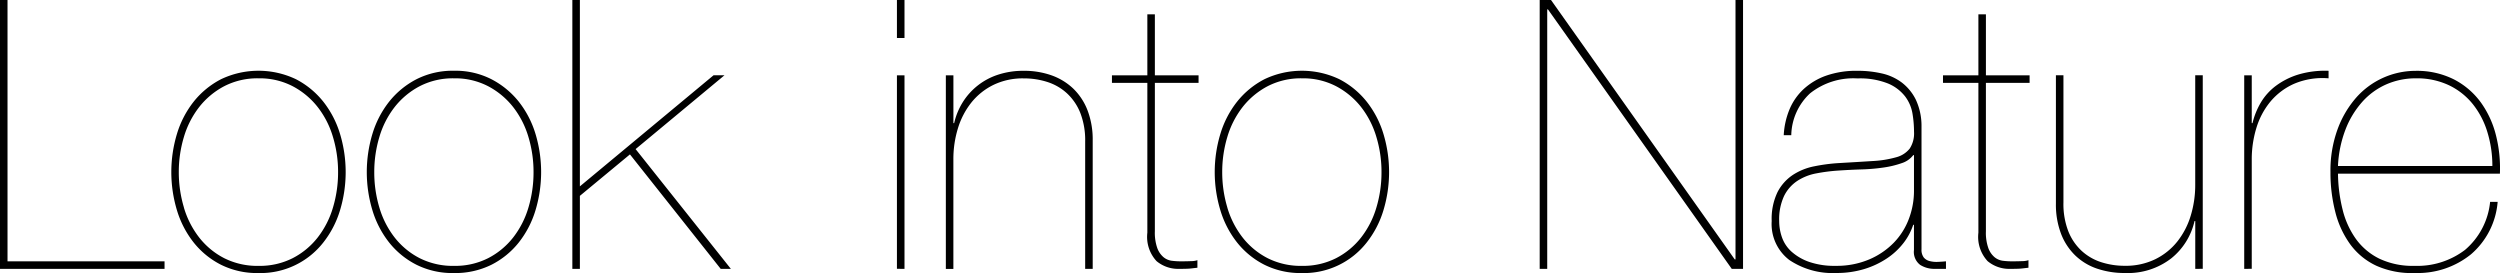 <svg xmlns="http://www.w3.org/2000/svg" width="217.079" height="23.707"><path d="M14.288 23.346H0V-.002h.653V22.69h13.635zm1.078-11.722a8.439 8.439 0 011.455-2.8 7.358 7.358 0 012.371-1.945 7.559 7.559 0 016.507 0 7.354 7.354 0 012.37 1.945 8.44 8.44 0 011.455 2.8 11.459 11.459 0 010 6.637 8.421 8.421 0 01-1.455 2.8 6.924 6.924 0 01-5.64 2.648 7.015 7.015 0 01-3.237-.719 7.161 7.161 0 01-2.371-1.929 8.42 8.42 0 01-1.455-2.8 11.481 11.481 0 010-6.637zm.6 6.392a7.833 7.833 0 001.325 2.6 6.574 6.574 0 002.174 1.8 6.4 6.4 0 002.992.67 6.334 6.334 0 002.959-.67 6.586 6.586 0 002.174-1.8 7.813 7.813 0 001.324-2.6 10.612 10.612 0 00.442-3.073 10.5 10.5 0 00-.442-3.041 7.8 7.8 0 00-1.324-2.6 6.756 6.756 0 00-2.174-1.814 6.209 6.209 0 00-2.959-.687 6.275 6.275 0 00-2.992.687 6.744 6.744 0 00-2.174 1.814 7.823 7.823 0 00-1.325 2.6 10.532 10.532 0 00-.441 3.041 10.645 10.645 0 00.446 3.073zm16.373-6.392a8.44 8.44 0 011.455-2.8 7.347 7.347 0 012.371-1.945 6.945 6.945 0 013.269-.736 6.873 6.873 0 013.237.736 7.368 7.368 0 012.371 1.945 8.458 8.458 0 011.455 2.8 11.482 11.482 0 010 6.637 8.439 8.439 0 01-1.455 2.8 7.171 7.171 0 01-2.371 1.929 7.091 7.091 0 01-3.27.719 7.013 7.013 0 01-3.236-.719 7.151 7.151 0 01-2.371-1.929 8.421 8.421 0 01-1.455-2.8 11.482 11.482 0 010-6.637zm.6 6.392a7.831 7.831 0 001.324 2.6 6.579 6.579 0 002.175 1.8 6.4 6.4 0 002.991.67 6.328 6.328 0 002.959-.67 6.589 6.589 0 002.175-1.8 7.83 7.83 0 001.324-2.6 10.645 10.645 0 00.441-3.073 10.532 10.532 0 00-.441-3.041 7.82 7.82 0 00-1.324-2.6 6.759 6.759 0 00-2.175-1.814 6.2 6.2 0 00-2.959-.687 6.271 6.271 0 00-2.991.687 6.748 6.748 0 00-2.175 1.814 7.821 7.821 0 00-1.324 2.6 10.532 10.532 0 00-.441 3.041 10.645 10.645 0 00.441 3.073zm17.413 5.33h-.654V-.002h.654v16.185l11.607-9.646h.948l-7.716 6.409 8.272 10.4h-.883l-7.88-9.94-4.348 3.6zm27.53-20.048v-3.3h.657v3.3zm0 20.043V6.539h.657v16.807zm4.904-16.802v4.153h.065a5.935 5.935 0 01.736-1.8 5.672 5.672 0 013.057-2.4 7 7 0 012.256-.344 7.091 7.091 0 012.4.392 5.292 5.292 0 011.9 1.161 5.231 5.231 0 011.239 1.897 7.112 7.112 0 01.442 2.6v11.15h-.654v-11.05a6.563 6.563 0 00-.425-2.5 4.678 4.678 0 00-1.161-1.7 4.577 4.577 0 00-1.7-.981 6.633 6.633 0 00-2.044-.311 5.848 5.848 0 00-2.648.572 5.623 5.623 0 00-1.913 1.537 6.747 6.747 0 00-1.161 2.24 9.085 9.085 0 00-.392 2.681v9.515h-.654V6.539zm17.492 13.537a4.028 4.028 0 00.213 1.471 1.88 1.88 0 00.54.785 1.408 1.408 0 00.719.311 6.453 6.453 0 00.785.049c.327 0 .621-.005.883-.017a1.788 1.788 0 00.555-.082v.654l-.572.066c-.185.022-.529.033-1.03.033a2.929 2.929 0 01-1.945-.671 3.1 3.1 0 01-.8-2.468V7.198h-3.074v-.654h3.074v-5.3h.653v5.3h3.794v.654h-3.794zm5.69-8.452a8.421 8.421 0 011.455-2.8 7.344 7.344 0 012.37-1.945 7.559 7.559 0 016.507 0 7.354 7.354 0 012.37 1.945 8.44 8.44 0 011.455 2.8 11.459 11.459 0 010 6.637 8.421 8.421 0 01-1.455 2.8 6.923 6.923 0 01-5.64 2.648 7.014 7.014 0 01-3.237-.719 7.148 7.148 0 01-2.37-1.929 8.4 8.4 0 01-1.455-2.8 11.459 11.459 0 010-6.637zm.6 6.392a7.833 7.833 0 001.325 2.6 6.576 6.576 0 002.174 1.8 6.4 6.4 0 002.992.67 6.328 6.328 0 002.959-.67 6.585 6.585 0 002.174-1.8 7.813 7.813 0 001.324-2.6 10.612 10.612 0 00.442-3.073 10.5 10.5 0 00-.442-3.041 7.8 7.8 0 00-1.324-2.6 6.755 6.755 0 00-2.174-1.814 6.2 6.2 0 00-2.959-.687 6.276 6.276 0 00-2.992.687 6.745 6.745 0 00-2.174 1.814 7.823 7.823 0 00-1.325 2.6 10.532 10.532 0 00-.441 3.041 10.645 10.645 0 00.445 3.073zM134.675-.002l15.956 22.528h.066V-.002h.654v23.346h-.981L134.414.818h-.066v22.528h-.654V-.002zm20.697 9.533a5.072 5.072 0 011.226-1.782 5.69 5.69 0 011.962-1.177 7.943 7.943 0 012.73-.425 9.441 9.441 0 012.109.229 4.532 4.532 0 011.749.8 4.208 4.208 0 011.21 1.488 5.377 5.377 0 01.49 2.289v10.691a1.1 1.1 0 00.2.72.974.974 0 00.524.31 2.39 2.39 0 00.7.065c.25-.01.485-.027.7-.048v.654h-.981a2.294 2.294 0 01-1.259-.344 1.412 1.412 0 01-.54-1.291v-2.191h-.065a5.248 5.248 0 01-.834 1.57 6.07 6.07 0 01-1.438 1.34 7.389 7.389 0 01-1.979.932 8.16 8.16 0 01-2.419.343 6.752 6.752 0 01-4.087-1.128 3.925 3.925 0 01-1.531-3.378 5.354 5.354 0 01.507-2.518 3.983 3.983 0 011.324-1.487 5.237 5.237 0 011.864-.752 15.3 15.3 0 012.092-.278q1.732-.1 2.976-.18a9.2 9.2 0 002.043-.327 2.218 2.218 0 001.177-.752 2.407 2.407 0 00.376-1.455 9.841 9.841 0 00-.131-1.569 3.4 3.4 0 00-.637-1.5 3.671 3.671 0 00-1.488-1.129 6.56 6.56 0 00-2.648-.441 6.041 6.041 0 00-4.12 1.292 5.092 5.092 0 00-1.635 3.636h-.654a6.72 6.72 0 01.487-2.207zm10.757 3.94a2.034 2.034 0 01-1.014.7 8.231 8.231 0 01-1.569.376 16.548 16.548 0 01-1.913.164q-1.029.033-2.011.1a15.423 15.423 0 00-1.913.245 4.518 4.518 0 00-1.65.654 3.344 3.344 0 00-1.145 1.308 4.8 4.8 0 00-.425 2.174 4.306 4.306 0 00.245 1.423 3.036 3.036 0 00.834 1.242 4.523 4.523 0 001.52.882 6.691 6.691 0 002.306.344 7.217 7.217 0 002.91-.556 6.569 6.569 0 002.141-1.455 5.991 5.991 0 001.308-2.076 6.844 6.844 0 00.441-2.42V13.47zm6.31 6.605a4.029 4.029 0 00.213 1.471 1.88 1.88 0 00.539.785 1.415 1.415 0 00.72.311 6.45 6.45 0 00.784.049c.327 0 .622-.005.883-.017a1.789 1.789 0 00.556-.082v.654l-.572.066q-.279.033-1.03.033a2.928 2.928 0 01-1.945-.671 3.1 3.1 0 01-.8-2.468V7.198h-3.074v-.654h3.074v-5.3h.653v5.3h3.793v.654h-3.794zm18.179 3.27v-4.148h-.065a5.784 5.784 0 01-2.014 3.232 6.159 6.159 0 01-4.038 1.275 7.375 7.375 0 01-2.4-.376 5.077 5.077 0 01-1.9-1.144 5.222 5.222 0 01-1.242-1.9 7.113 7.113 0 01-.441-2.6V6.535h.654v11.052a6.541 6.541 0 00.425 2.5 4.656 4.656 0 001.16 1.7 4.577 4.577 0 001.7.981 6.6 6.6 0 002.044.311 5.854 5.854 0 002.648-.572 5.621 5.621 0 001.913-1.537 6.746 6.746 0 001.161-2.24 9.08 9.08 0 00.392-2.681V6.534h.654v16.807zm4.251 0V6.539h.654v4.153h.065a6.524 6.524 0 01.72-1.782 5 5 0 011.308-1.455 6.389 6.389 0 011.945-.981 8.111 8.111 0 012.632-.327v.654a6.311 6.311 0 00-2.992.474 5.676 5.676 0 00-2.076 1.57 6.578 6.578 0 00-1.21 2.3 9.3 9.3 0 00-.392 2.681v9.515zm8.55-5.117a7.409 7.409 0 001.16 2.534 5.5 5.5 0 002.028 1.7 6.747 6.747 0 003.04.621 6.846 6.846 0 004.4-1.39 6.285 6.285 0 002.174-4.168h.654a6.7 6.7 0 01-2.321 4.561 7.352 7.352 0 01-4.839 1.618 7.521 7.521 0 01-3.352-.621 5.887 5.887 0 01-2.272-1.847 8.147 8.147 0 01-1.308-2.812 13.687 13.687 0 01-.425-3.482 10.449 10.449 0 01.621-3.728 8.7 8.7 0 011.635-2.763 6.884 6.884 0 015.1-2.3 7.155 7.155 0 013.384.752 6.675 6.675 0 012.321 1.995 8.319 8.319 0 011.308 2.844 11.687 11.687 0 01.344 3.335h-14.06a13.583 13.583 0 00.408 3.151zm12.571-6.736a7.261 7.261 0 00-1.259-2.436 5.937 5.937 0 00-2.076-1.651 6.5 6.5 0 00-2.877-.605 6.339 6.339 0 00-2.567.523 6.073 6.073 0 00-2.092 1.521 7.846 7.846 0 00-1.455 2.4 10.087 10.087 0 00-.654 3.171h13.406a9.932 9.932 0 00-.426-2.923z"/></svg>